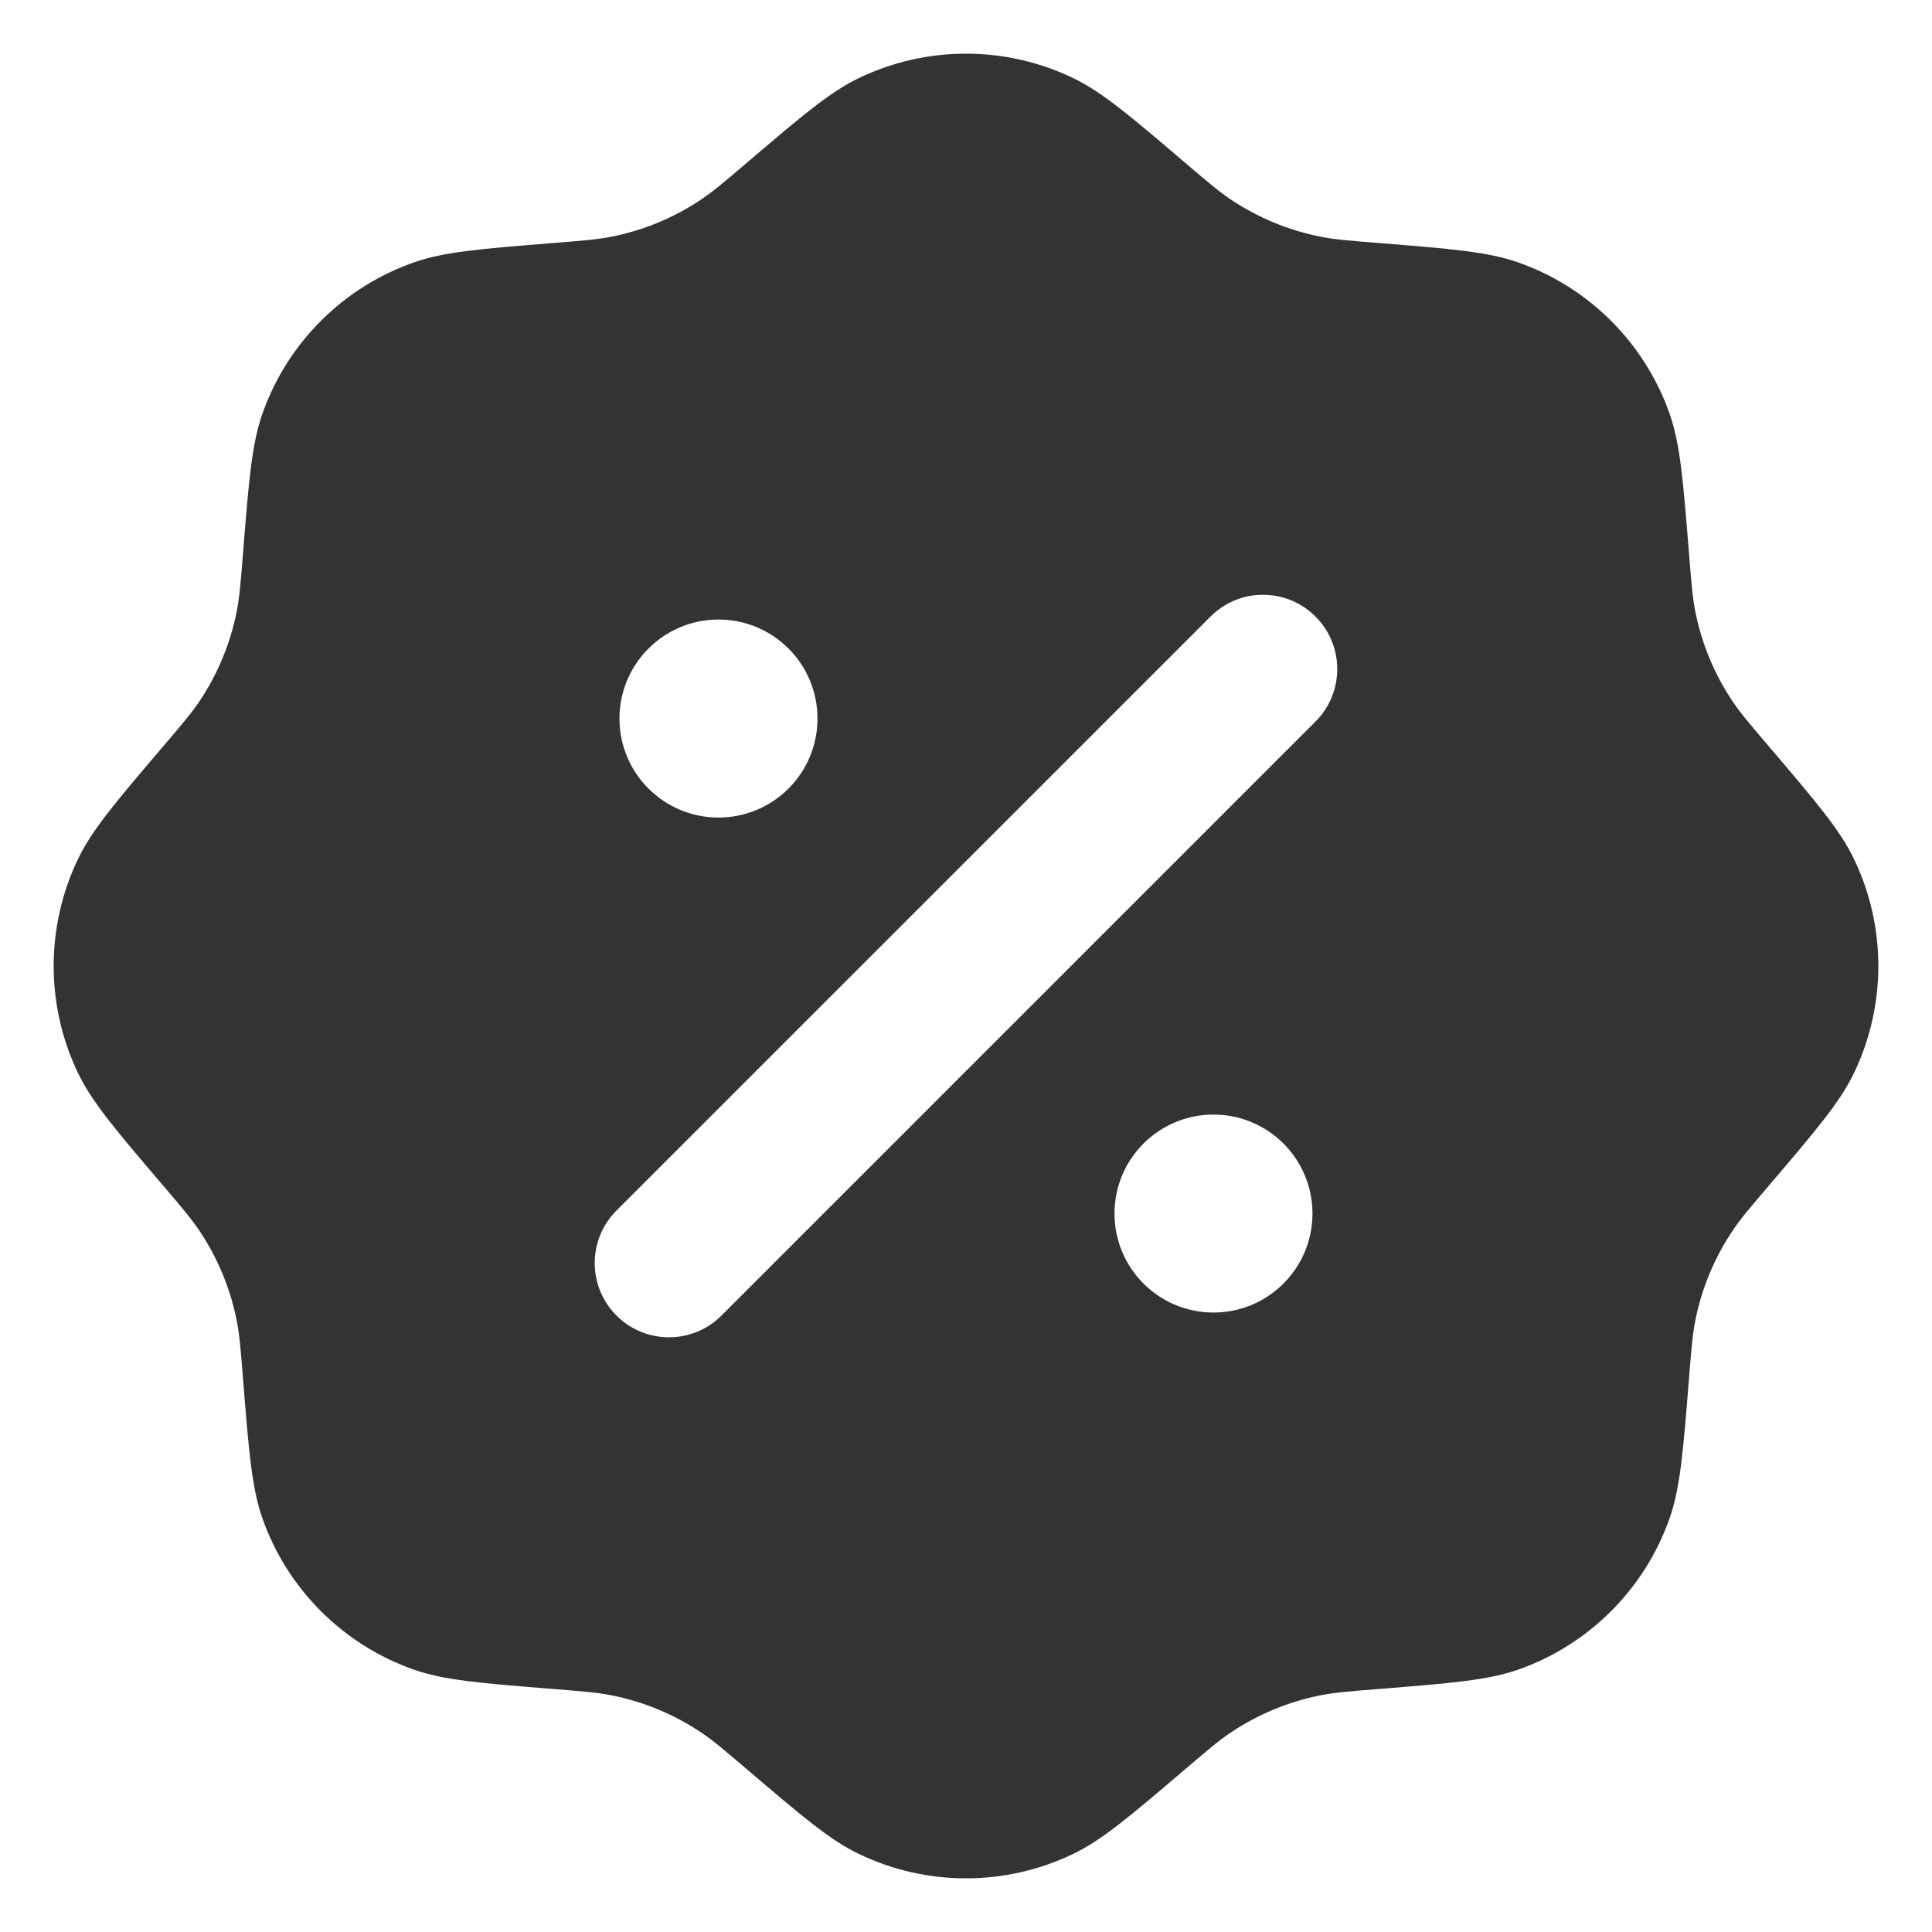 <svg width="30" height="30" viewBox="0 0 30 30" fill="none" xmlns="http://www.w3.org/2000/svg">
<path fill-rule="evenodd" clip-rule="evenodd" d="M11.589 2.534C11.244 2.828 11.072 2.975 10.887 3.098C10.465 3.381 9.991 3.578 9.492 3.676C9.274 3.719 9.049 3.737 8.597 3.773C7.461 3.864 6.894 3.909 6.42 4.077C5.325 4.463 4.463 5.325 4.076 6.42C3.909 6.894 3.864 7.462 3.773 8.597C3.737 9.049 3.719 9.275 3.676 9.492C3.578 9.991 3.381 10.465 3.098 10.888C2.975 11.072 2.828 11.244 2.534 11.589C1.795 12.456 1.426 12.89 1.209 13.343C0.708 14.391 0.708 15.609 1.209 16.657C1.426 17.111 1.795 17.544 2.534 18.411C2.828 18.756 2.975 18.928 3.098 19.113C3.381 19.535 3.578 20.009 3.676 20.508C3.719 20.726 3.737 20.951 3.773 21.403C3.864 22.539 3.909 23.106 4.076 23.58C4.463 24.675 5.325 25.537 6.42 25.924C6.894 26.091 7.461 26.136 8.597 26.227C9.049 26.263 9.274 26.281 9.492 26.324C9.991 26.422 10.465 26.619 10.887 26.902C11.072 27.025 11.244 27.172 11.589 27.466C12.456 28.205 12.889 28.575 13.343 28.791C14.391 29.292 15.609 29.292 16.657 28.791C17.11 28.575 17.544 28.205 18.411 27.466C18.756 27.172 18.928 27.025 19.112 26.902C19.535 26.619 20.009 26.422 20.508 26.324C20.725 26.281 20.951 26.263 21.403 26.227C22.538 26.136 23.106 26.091 23.58 25.924C24.675 25.537 25.537 24.675 25.924 23.58C26.091 23.106 26.136 22.539 26.227 21.403C26.263 20.951 26.281 20.726 26.324 20.508C26.422 20.009 26.619 19.535 26.902 19.113C27.025 18.928 27.172 18.756 27.466 18.411C28.205 17.544 28.574 17.111 28.791 16.657C29.292 15.609 29.292 14.391 28.791 13.343C28.574 12.89 28.205 12.456 27.466 11.589C27.172 11.244 27.025 11.072 26.902 10.888C26.619 10.465 26.422 9.991 26.324 9.492C26.281 9.275 26.263 9.049 26.227 8.597C26.136 7.462 26.091 6.894 25.924 6.42C25.537 5.325 24.675 4.463 23.58 4.077C23.106 3.909 22.538 3.864 21.403 3.773C20.951 3.737 20.725 3.719 20.508 3.676C20.009 3.578 19.535 3.381 19.112 3.098C18.928 2.975 18.756 2.828 18.411 2.534C17.544 1.795 17.11 1.426 16.657 1.209C15.609 0.708 14.391 0.708 13.343 1.209C12.889 1.426 12.456 1.795 11.589 2.534ZM20.427 9.574C20.877 10.024 20.877 10.754 20.427 11.204L11.203 20.428C10.753 20.878 10.023 20.878 9.573 20.428C9.122 19.978 9.122 19.248 9.573 18.797L18.797 9.574C19.247 9.123 19.977 9.123 20.427 9.574ZM20.38 18.844C20.38 19.693 19.692 20.381 18.843 20.381C17.994 20.381 17.306 19.693 17.306 18.844C17.306 17.995 17.994 17.307 18.843 17.307C19.692 17.307 20.38 17.995 20.38 18.844ZM11.157 12.695C12.006 12.695 12.694 12.007 12.694 11.158C12.694 10.309 12.006 9.62 11.157 9.62C10.308 9.62 9.619 10.309 9.619 11.158C9.619 12.007 10.308 12.695 11.157 12.695Z" fill="#333333"/>
</svg>
